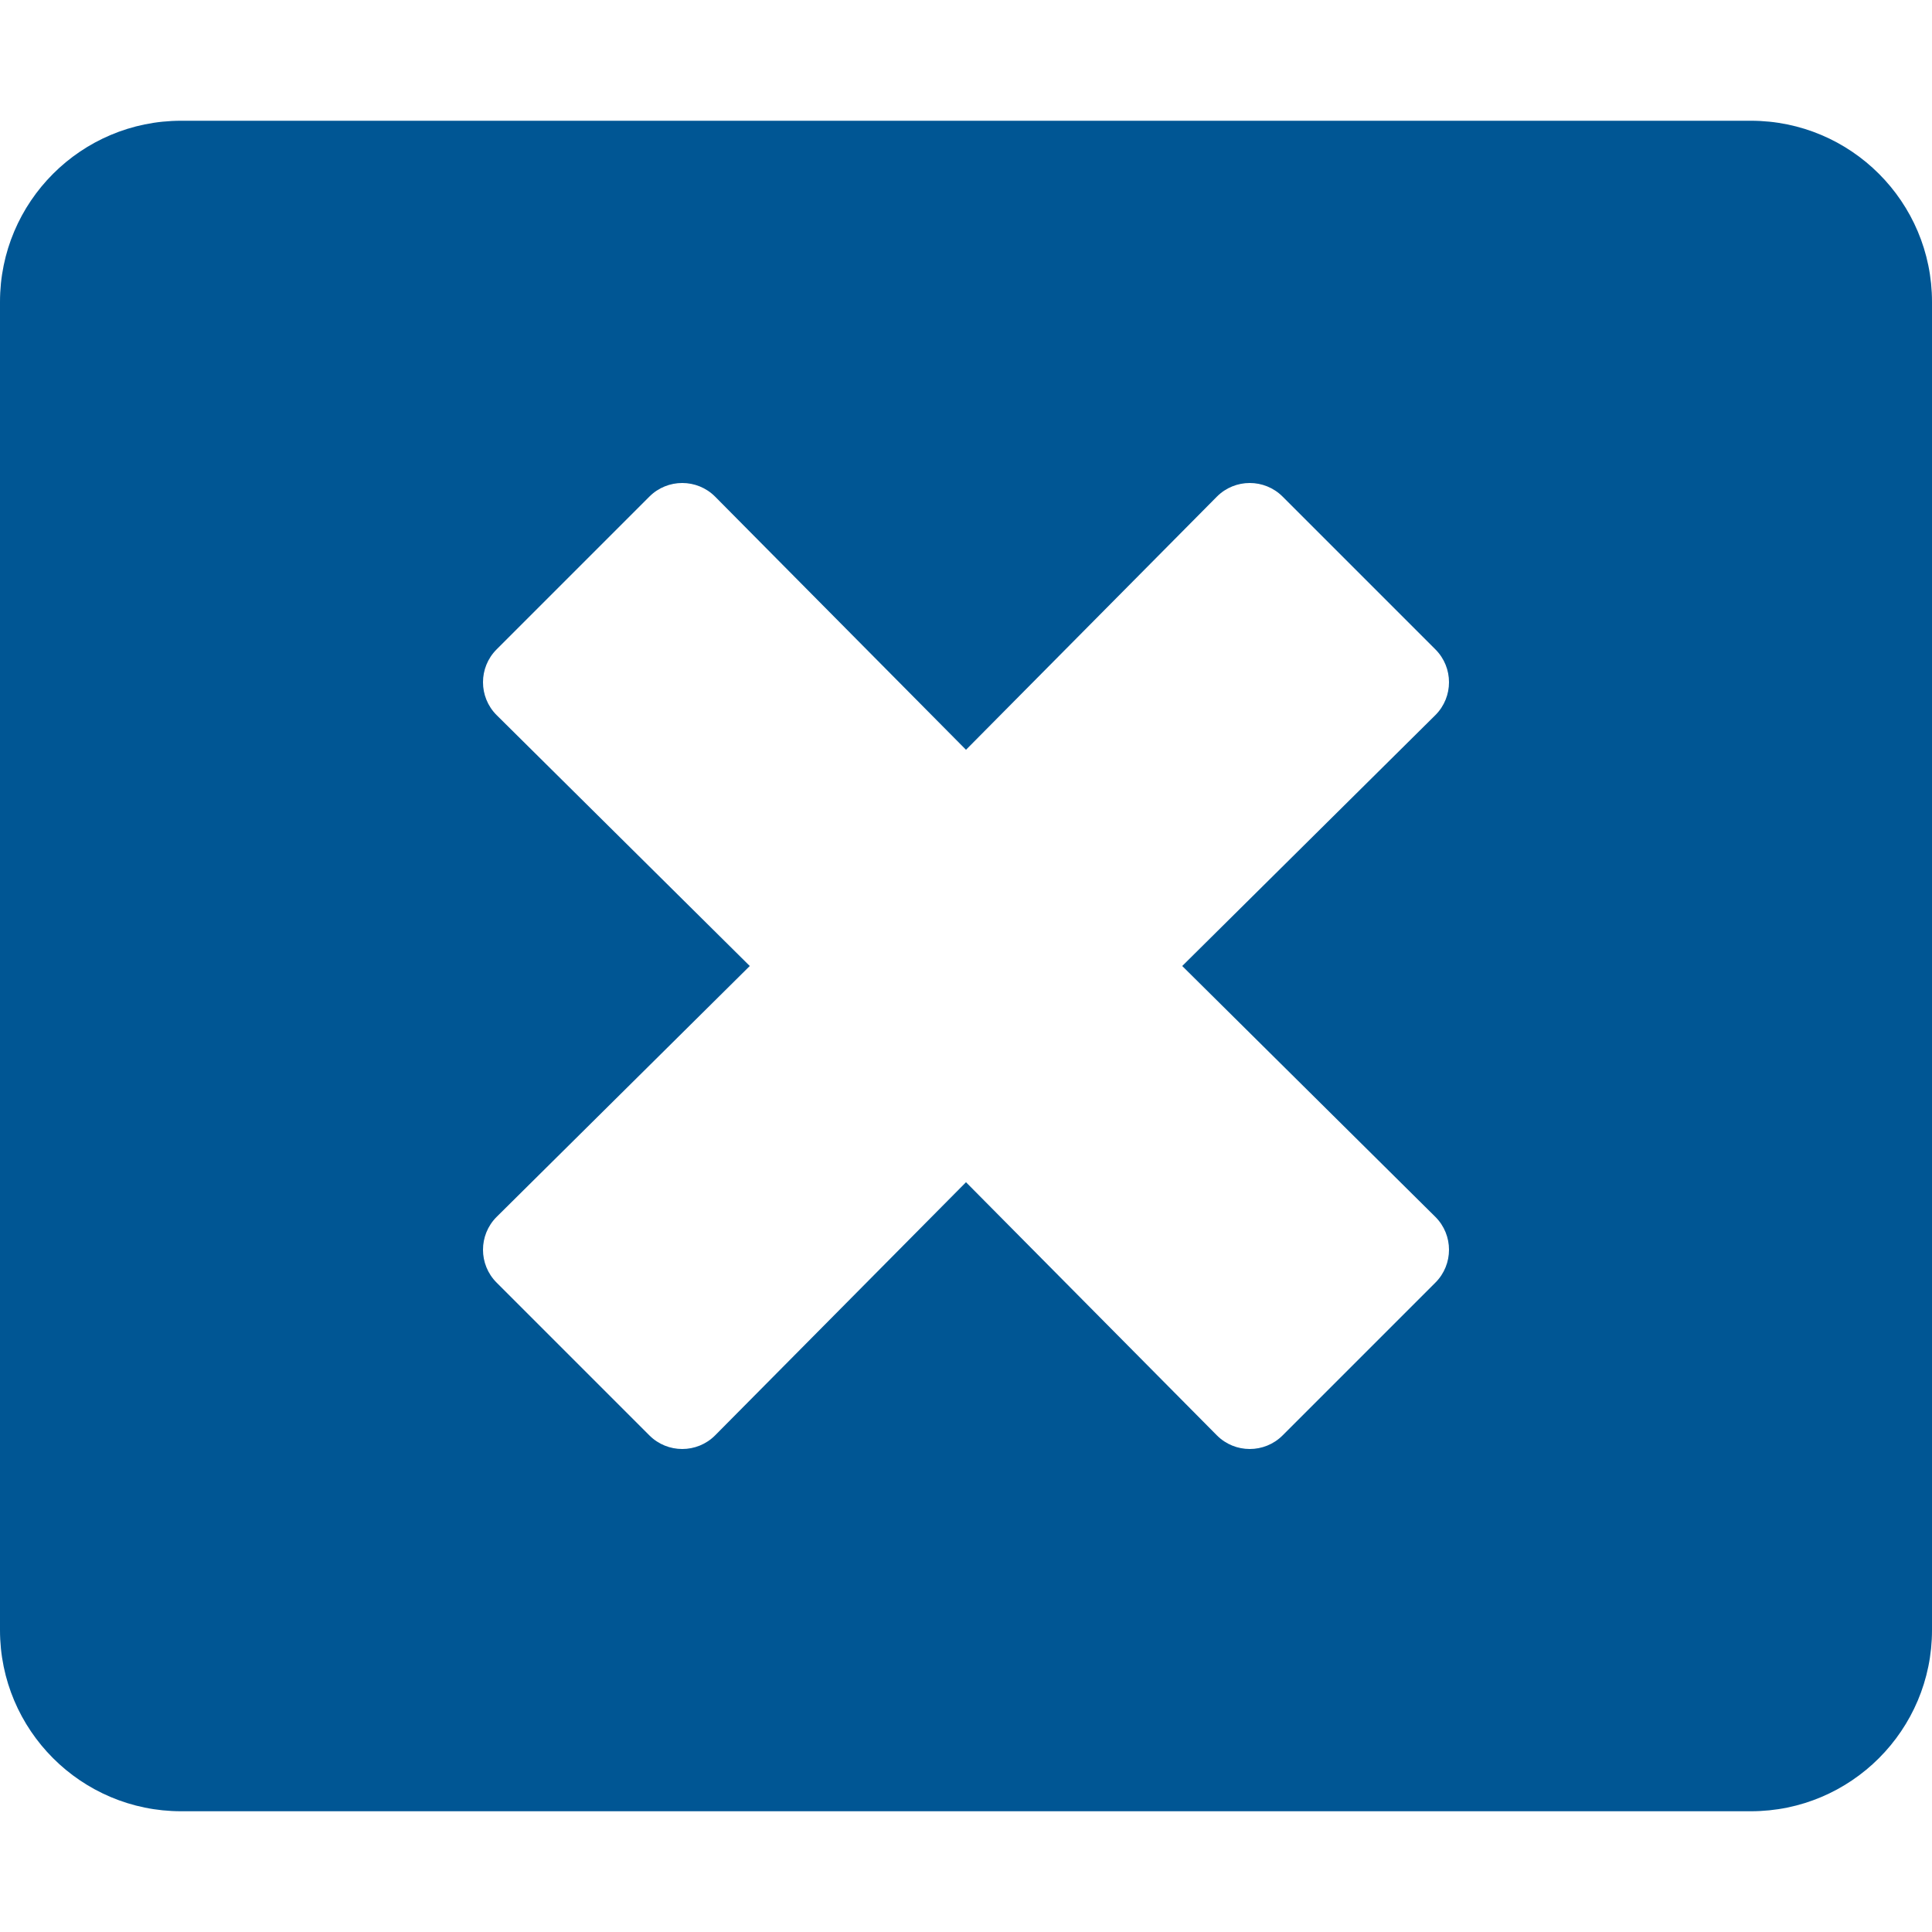 <?xml version="1.0" encoding="utf-8"?>
<!-- Generator: Adobe Illustrator 24.1.0, SVG Export Plug-In . SVG Version: 6.00 Build 0)  -->
<svg version="1.1" id="Layer_1" focusable="false" xmlns="http://www.w3.org/2000/svg" xmlns:xlink="http://www.w3.org/1999/xlink"
	 x="0px" y="0px" viewBox="0 0 512 512" style="enable-background:new 0 0 512 512;" xml:space="preserve">
<style type="text/css">
	.st0{fill:#005694;}
</style>
<path class="st0" d="M464,32H48C21.5,32,0,53.5,0,80v352c0,26.5,21.5,48,48,48h416c26.5,0,48-21.5,48-48V80
	C512,53.5,490.5,32,464,32z M380.4,322.5c4.8,4.8,4.8,12.6,0,17.4l-40.5,40.5c-4.8,4.8-12.6,4.8-17.4,0L256,313.3l-66.5,67.1
	c-4.8,4.8-12.6,4.8-17.4,0l-40.5-40.5c-4.8-4.8-4.8-12.6,0-17.4l67.1-66.5l-67.1-66.5c-4.8-4.8-4.8-12.6,0-17.4l40.5-40.5
	c4.8-4.8,12.6-4.8,17.4,0l66.5,67.1l66.5-67.1c4.8-4.8,12.6-4.8,17.4,0l40.5,40.5c4.8,4.8,4.8,12.6,0,17.4L313.3,256L380.4,322.5z"
	/>
</svg>
